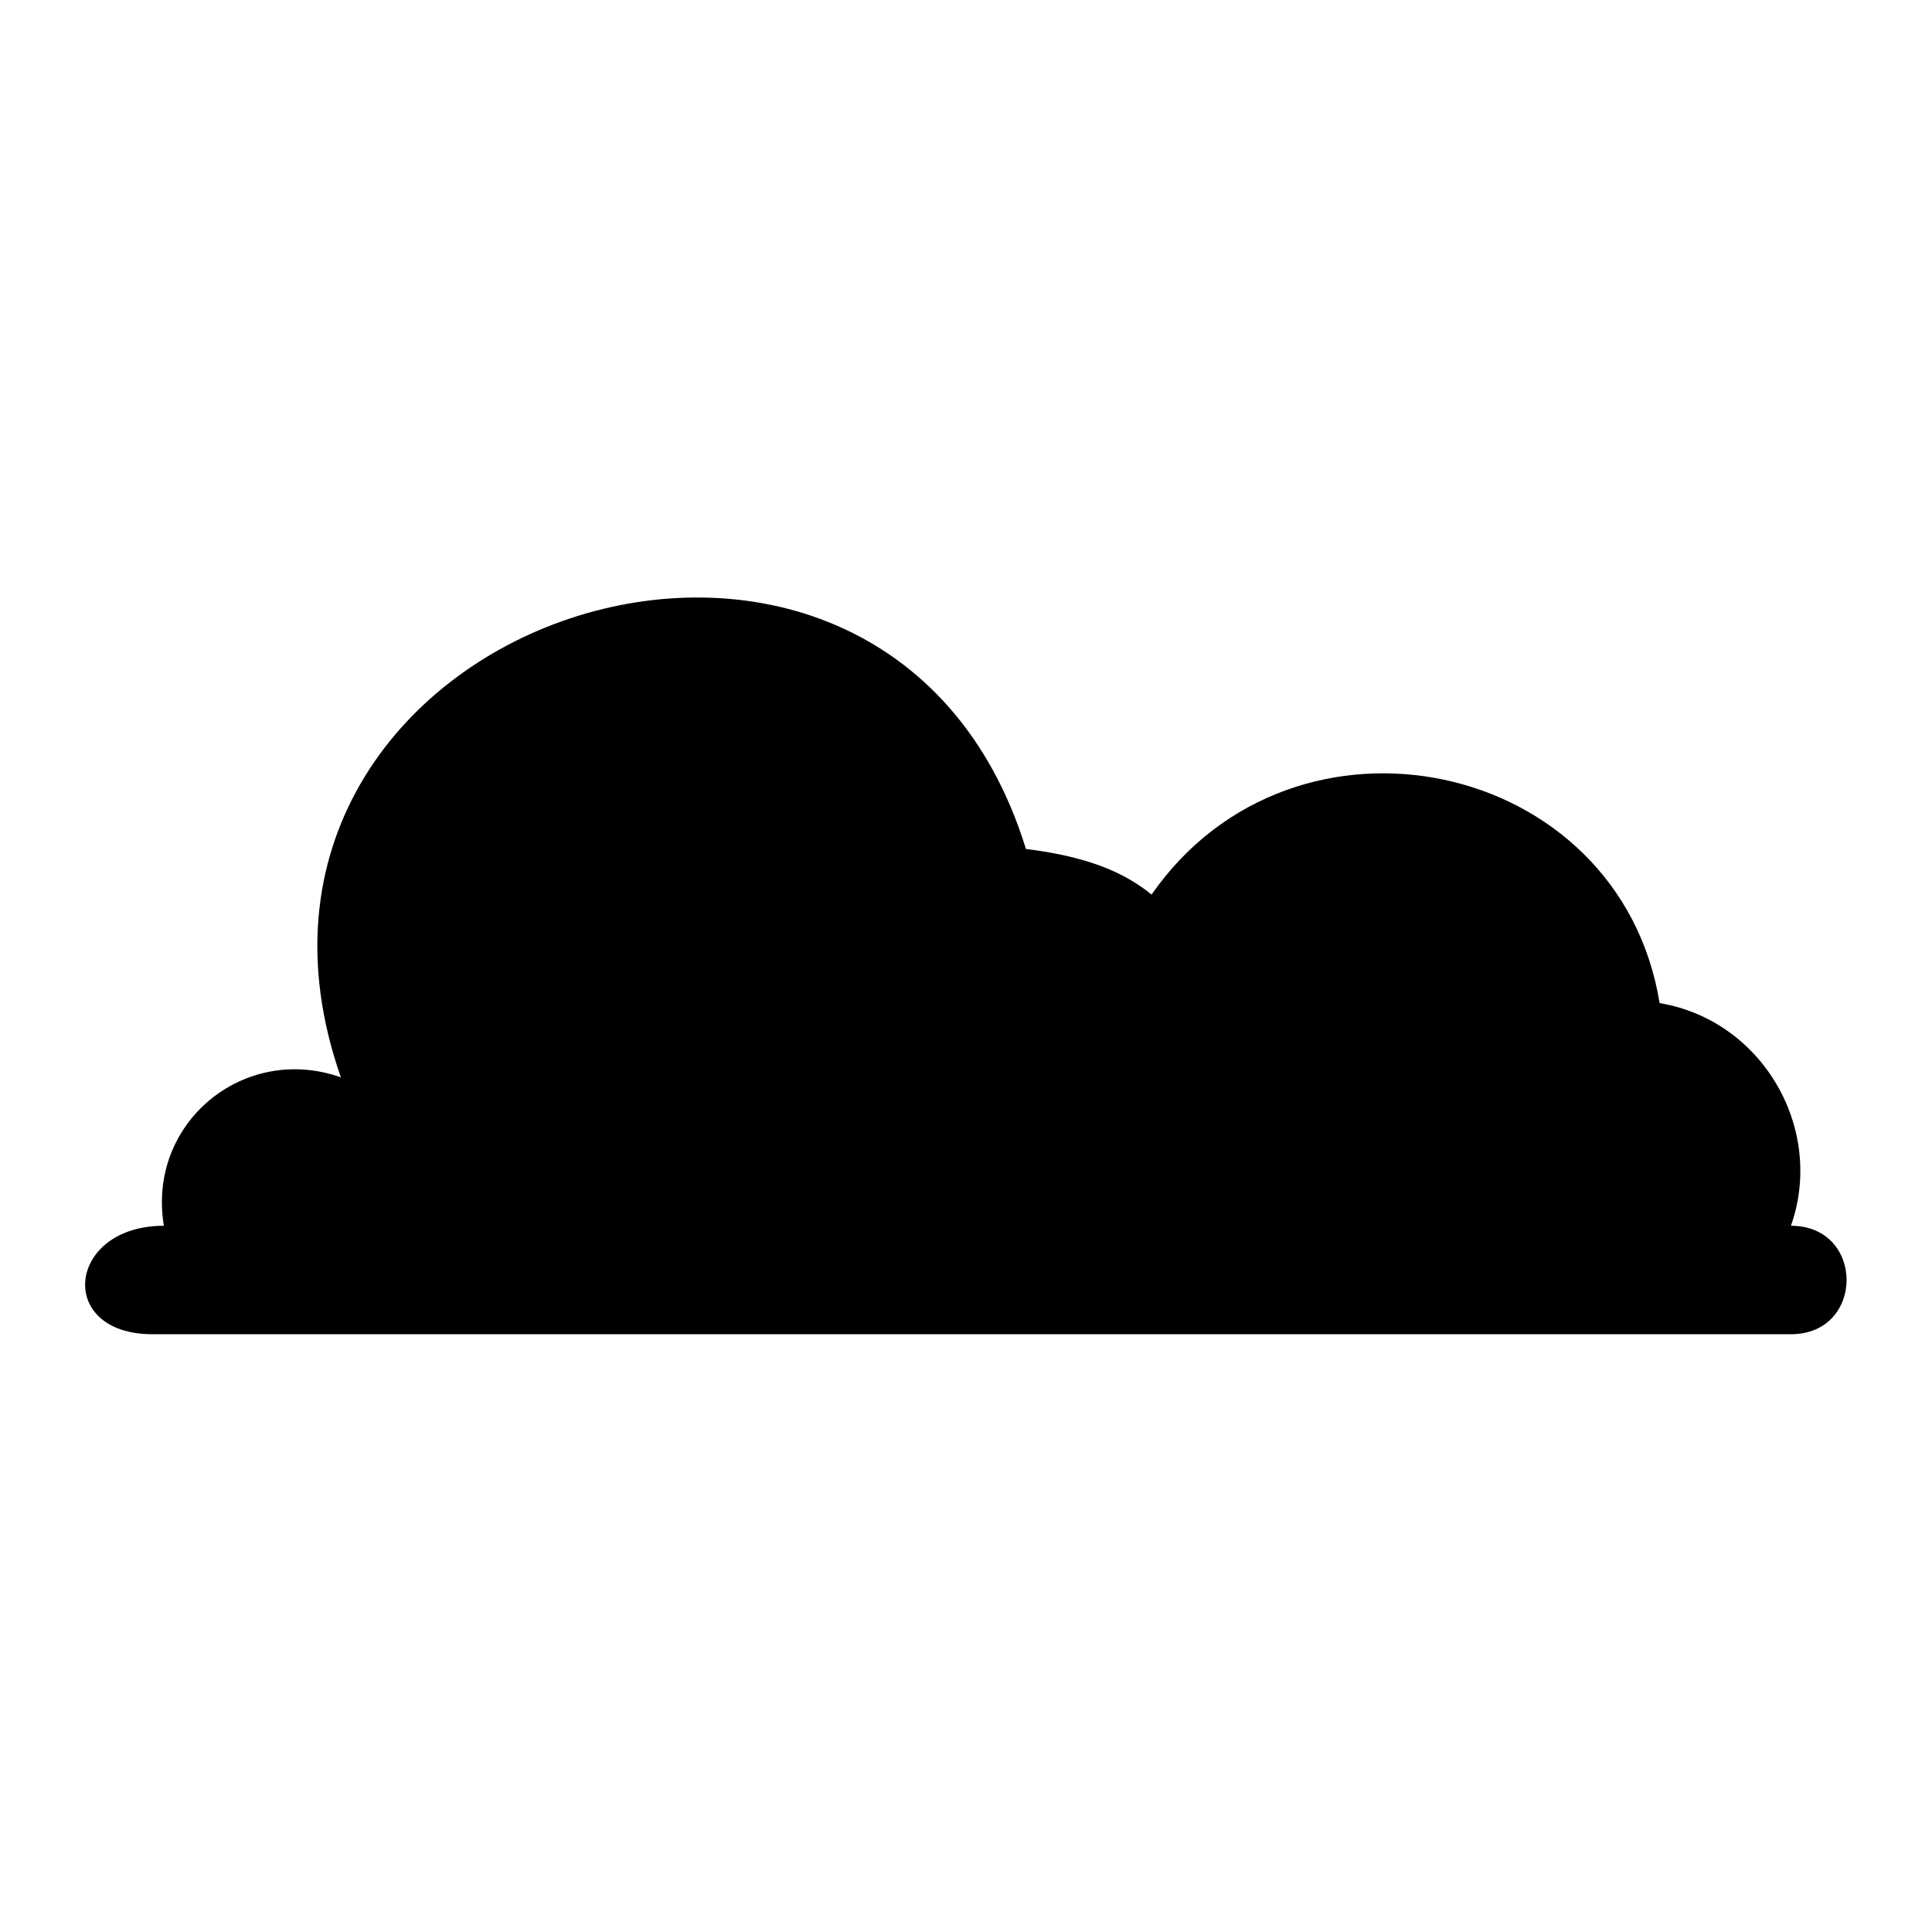<?xml version="1.0" encoding="UTF-8"?>
<!-- The Best Svg Icon site in the world: iconSvg.co, Visit us! https://iconsvg.co -->
<svg fill="#000000" width="800px" height="800px" version="1.1" viewBox="144 144 512 512" xmlns="http://www.w3.org/2000/svg">
 <path d="m187.43 468.84c-4.539-27.234 21.18-48.414 46.902-39.336-42.363-121.04 143.73-183.07 181.55-60.52 12.105 1.512 24.207 4.539 33.285 12.105 37.824-54.465 124.06-36.312 134.65 28.746 27.234 4.539 43.875 33.285 34.797 59.004 19.668 0 19.668 28.746 0 28.746h-396.39-37.824c-25.719 0-22.695-28.746 3.027-28.746z" fill-rule="evenodd"/>
</svg>